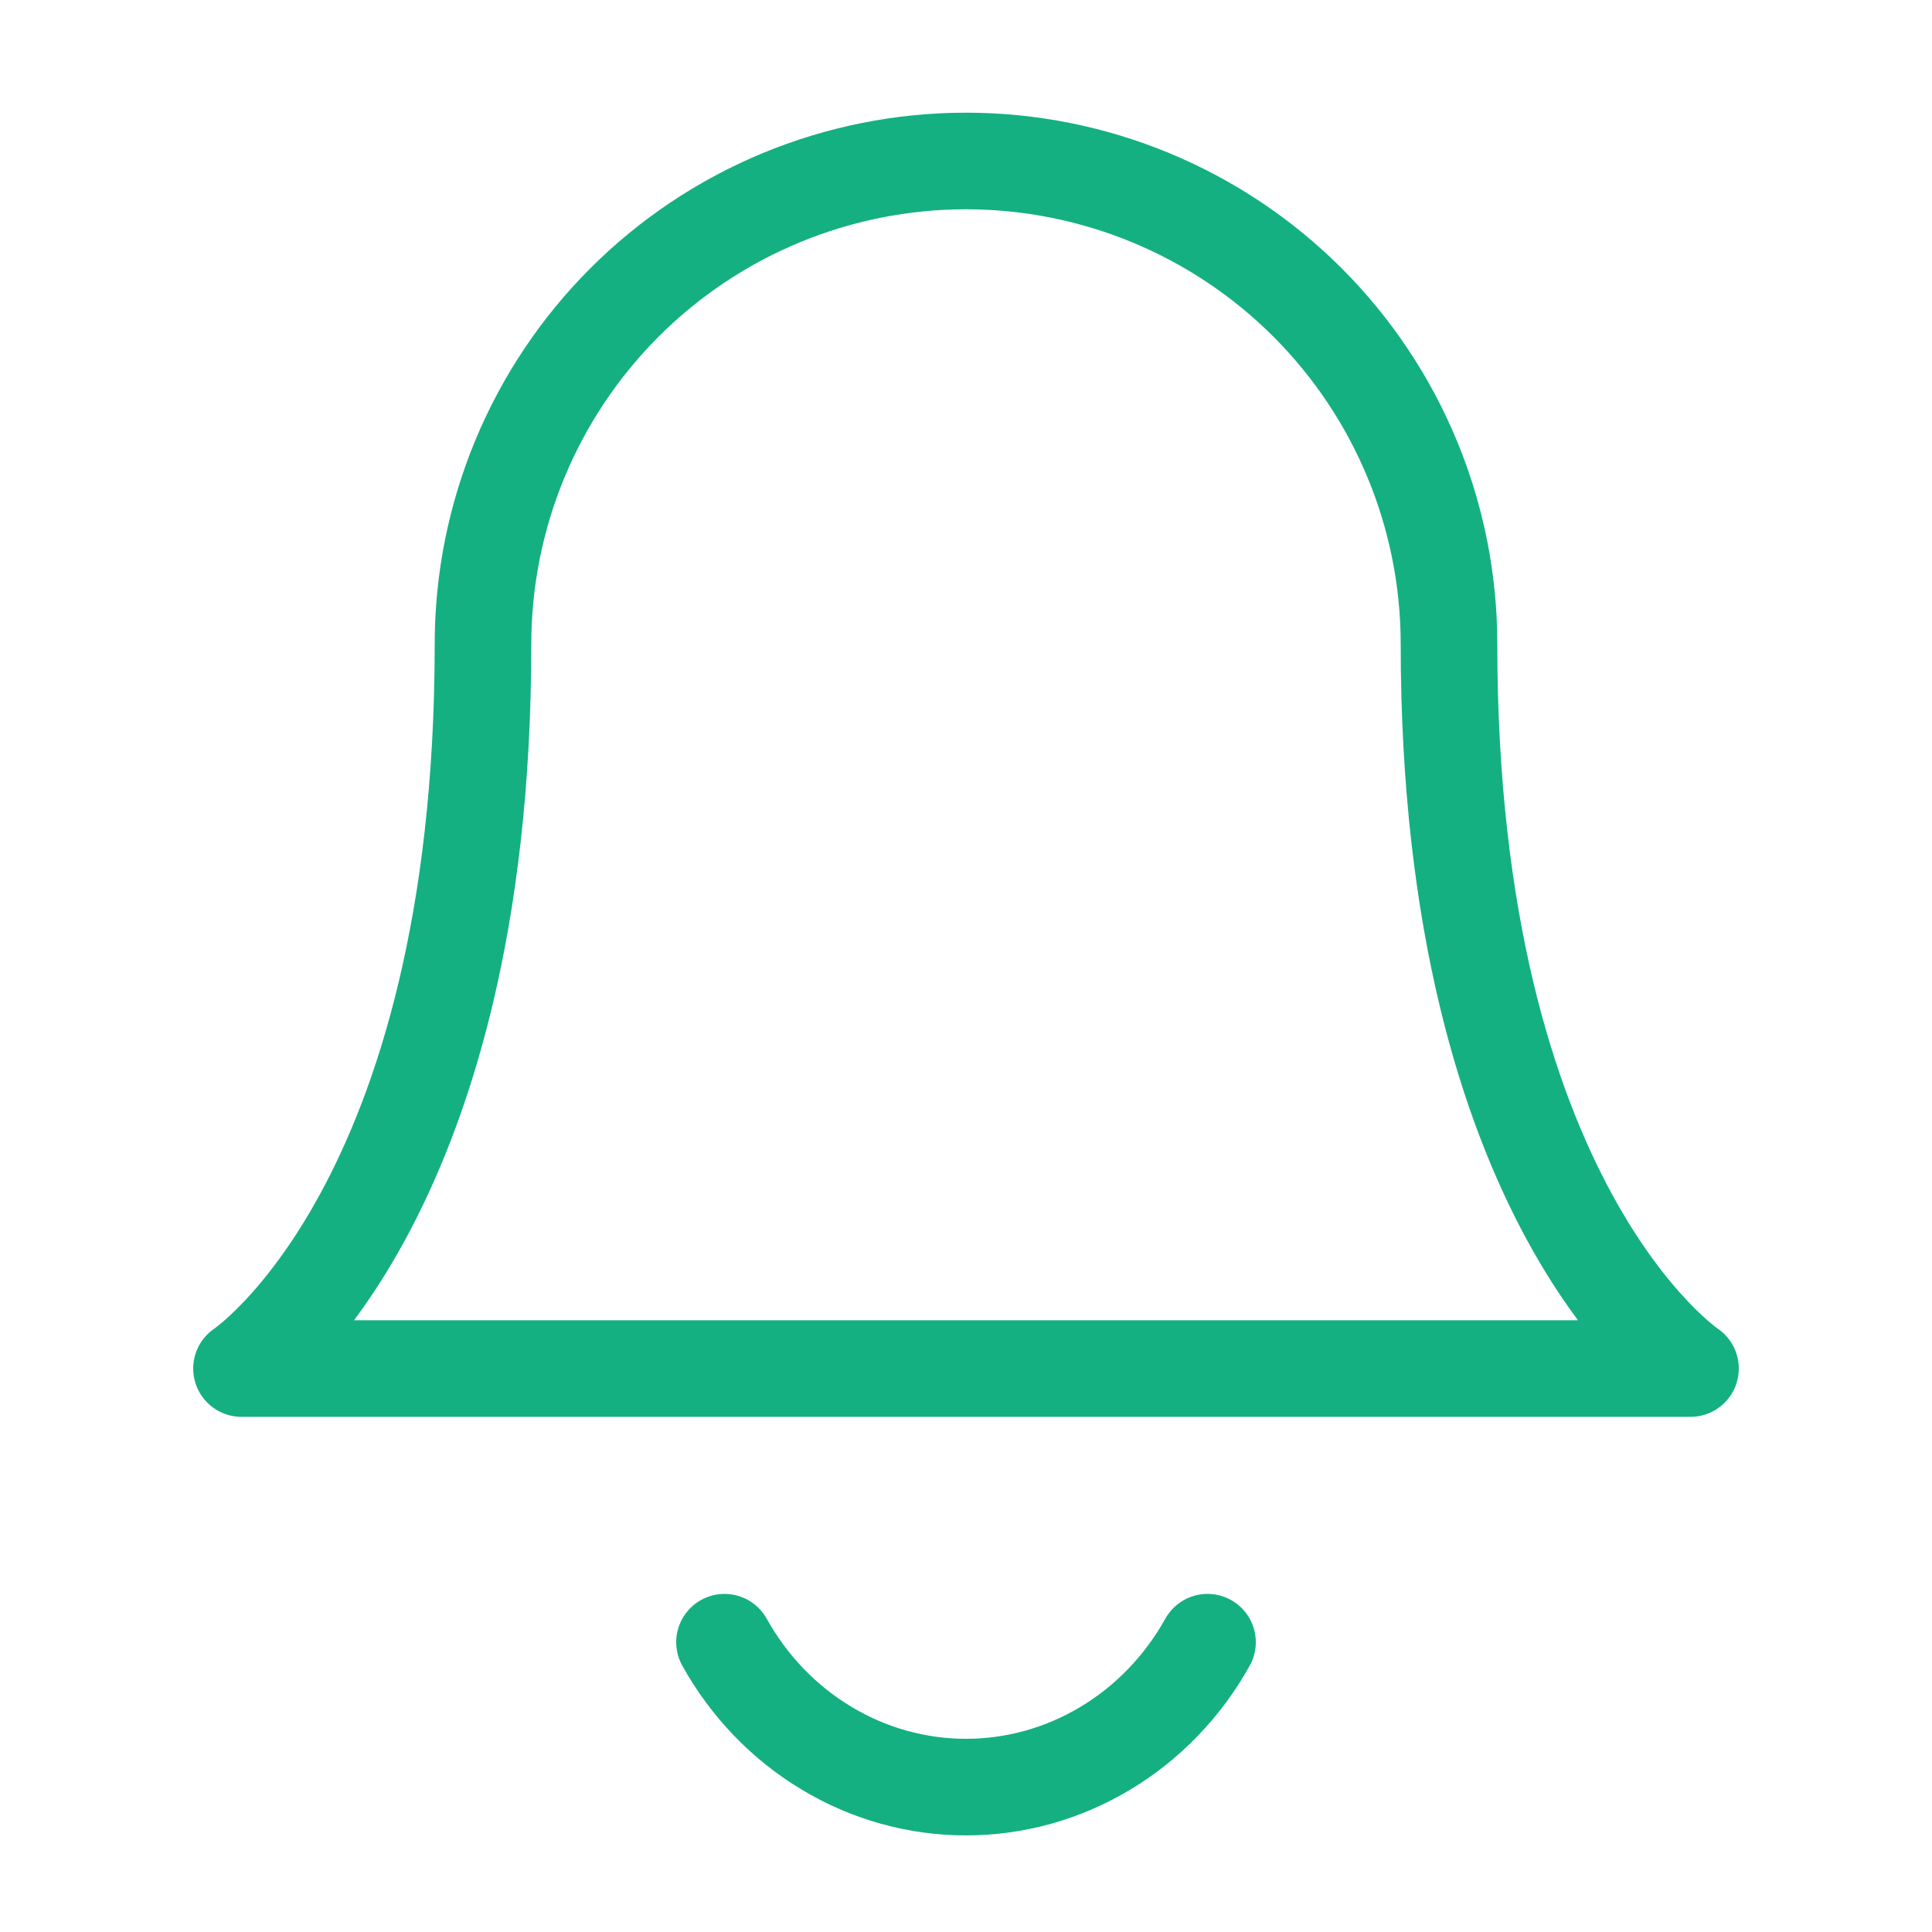 <svg width="40" height="40" viewBox="0 0 40 40" fill="none" xmlns="http://www.w3.org/2000/svg">
<path d="M30 13.334C30 10.681 28.946 8.138 27.071 6.262C25.196 4.387 22.652 3.333 20 3.333C17.348 3.333 14.804 4.387 12.929 6.262C11.054 8.138 10 10.681 10 13.334C10 25 5 28.334 5 28.334H35C35 28.334 30 25 30 13.334Z" stroke="#14B082" stroke-width="2" stroke-linecap="round" stroke-linejoin="round"/>
<path d="M25 34C24.492 34.913 23.763 35.67 22.885 36.196C22.008 36.723 21.013 37 20 37C18.987 37 17.992 36.723 17.115 36.196C16.237 35.67 15.508 34.913 15 34" stroke="#14B082" stroke-width="2" stroke-linecap="round" stroke-linejoin="round"/>
</svg>
